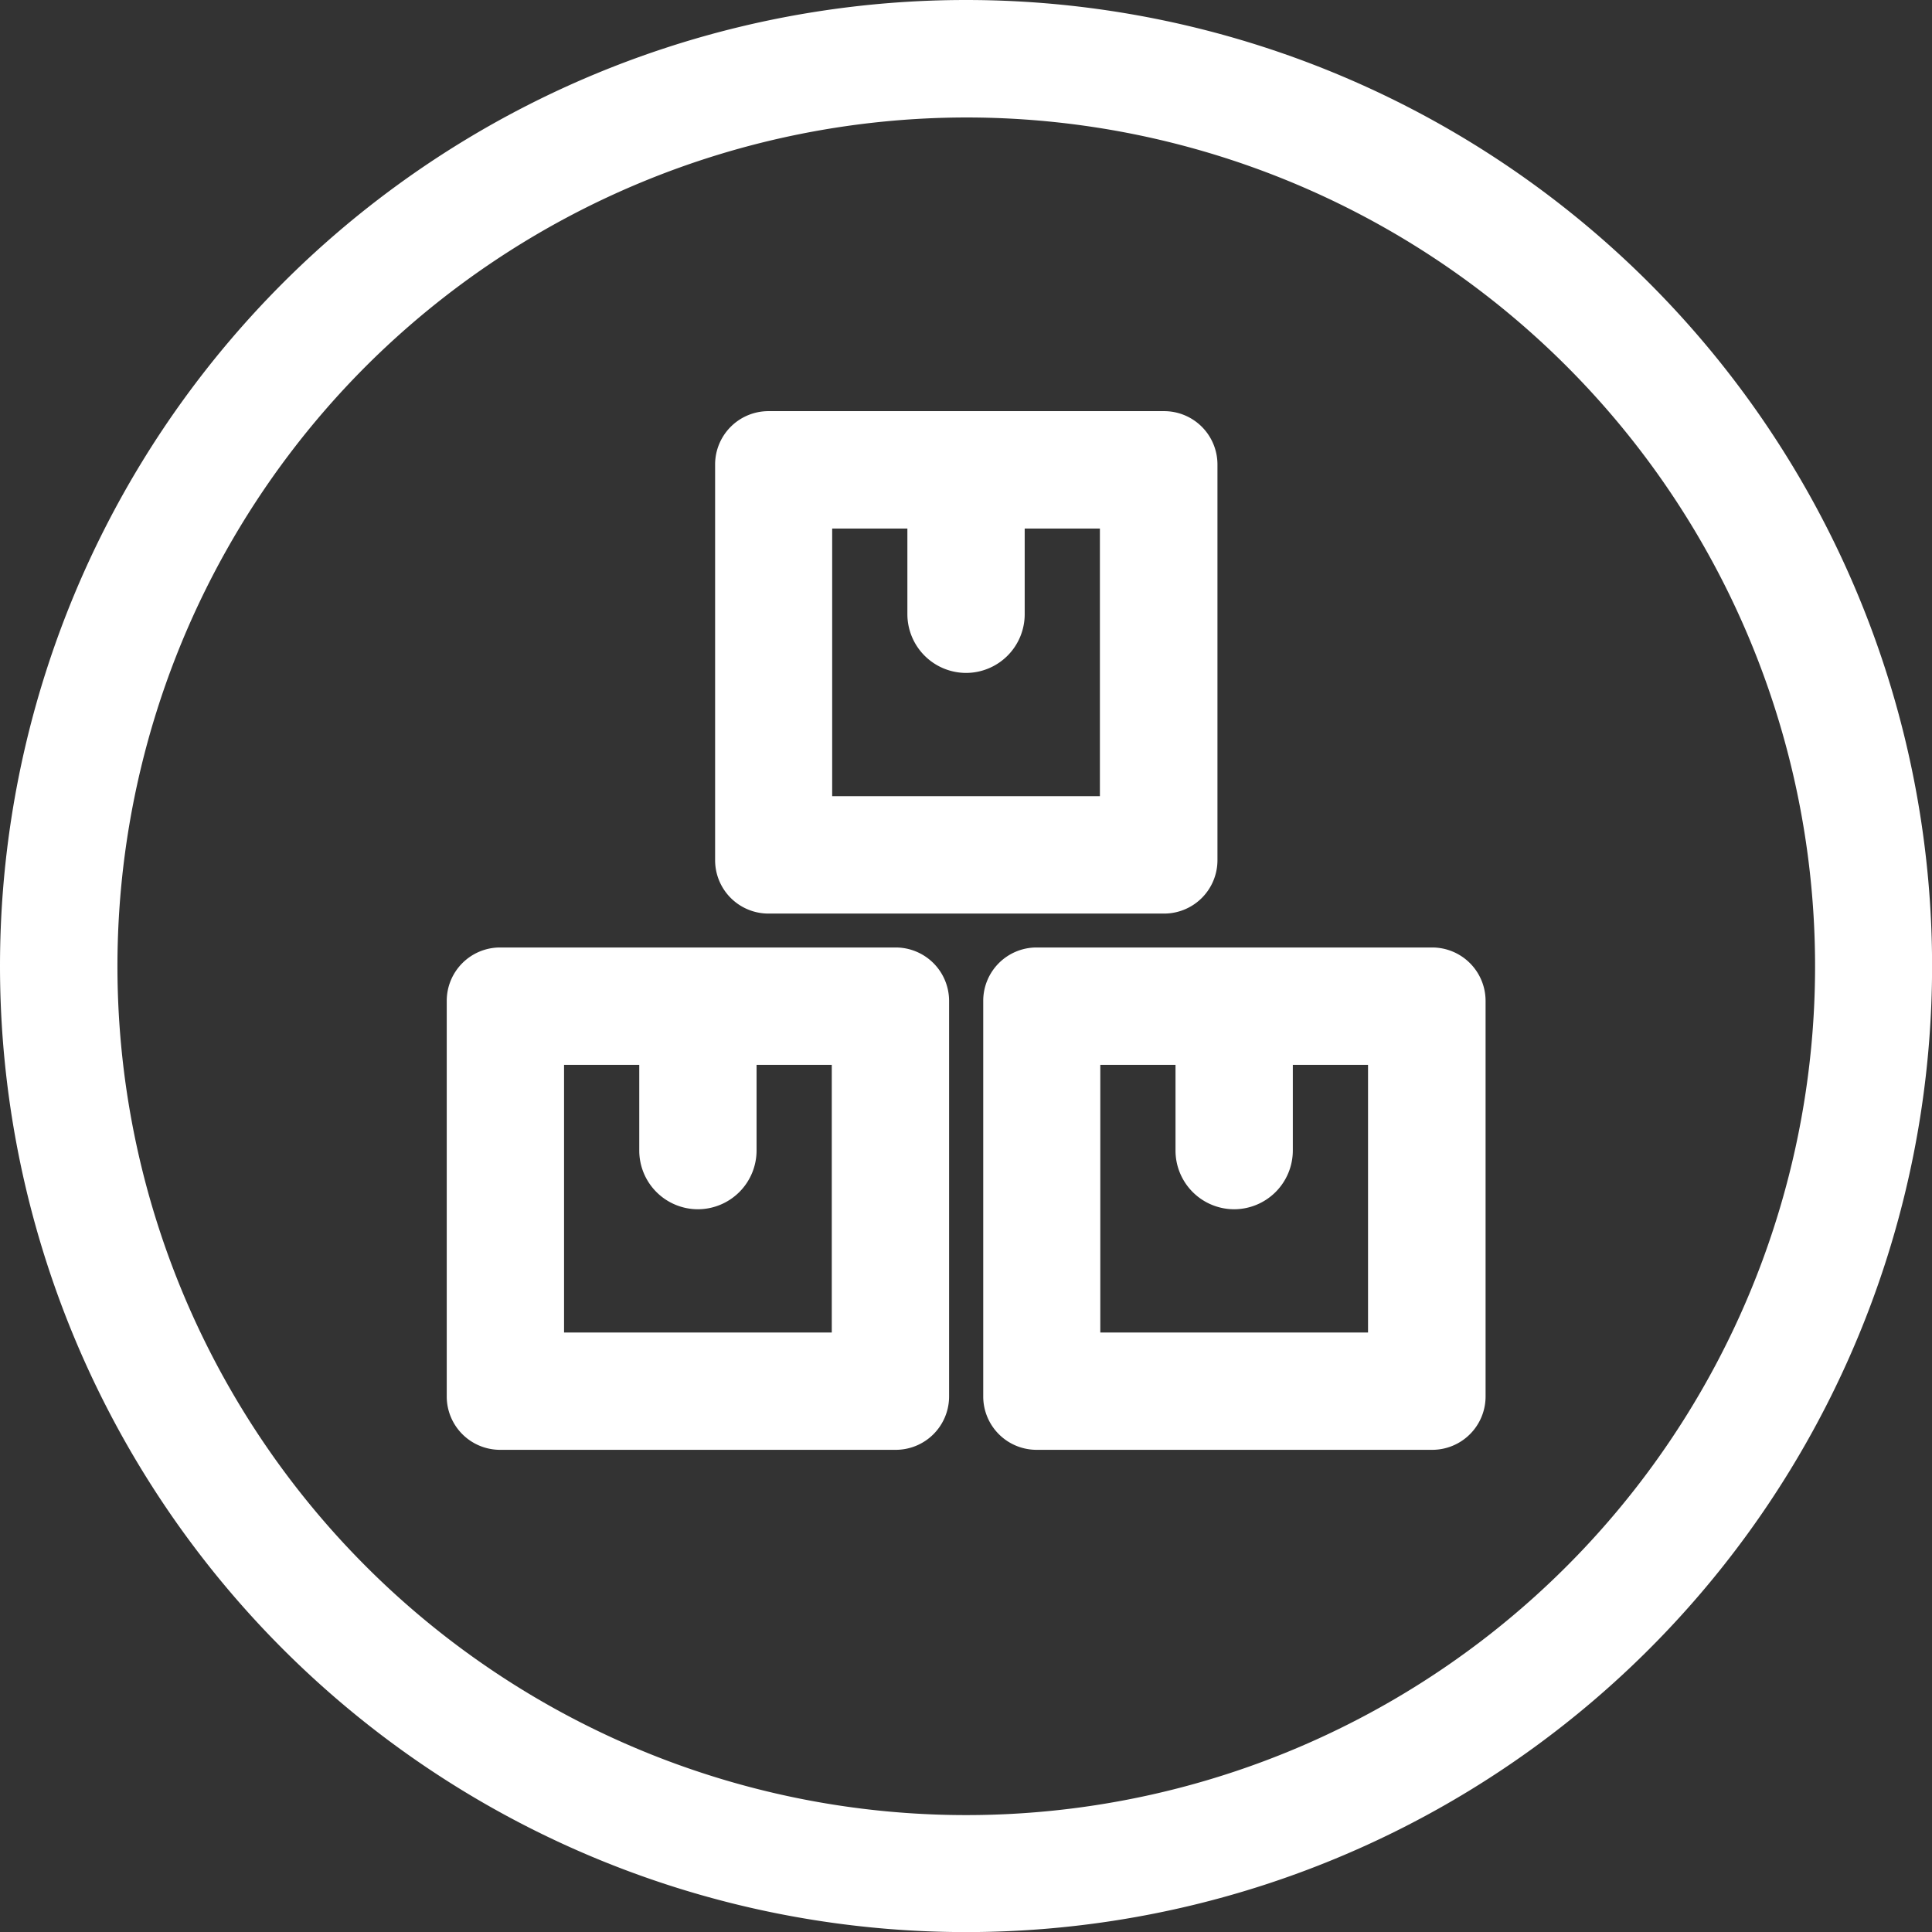 <?xml version="1.0" encoding="UTF-8"?> <svg xmlns="http://www.w3.org/2000/svg" width="24.045" height="24.046" viewBox="0 0 24.045 24.046"><rect x="0" y="0" width="24.045" height="24.046" fill="#333333" stroke="none"/><g id="Group_14249" data-name="Group 14249" transform="translate(14 -4)"><g id="Group_14250" data-name="Group 14250" transform="translate(-14 4)"><path id="Path_12245" data-name="Path 12245" d="M12.023,0a12.023,12.023,0,0,0,0,24.046h0A12.023,12.023,0,0,0,12.023,0m0,1.462A10.564,10.564,0,1,1,4.556,4.556a10.592,10.592,0,0,1,7.467-3.094" fill="#fff"></path><path id="Path_12246" data-name="Path 12246" d="M11.148,11.792H6.223a.664.664,0,0,0-.663.663v4.926a.664.664,0,0,0,.663.663h4.926a.664.664,0,0,0,.663-.663V12.455a.665.665,0,0,0-.664-.663M8.686,15.05a.732.732,0,0,0,.73-.73V13.253h.936v3.331H7.02V13.253h.936V14.32a.731.731,0,0,0,.73.73" fill="#fff"></path><path id="Path_12247" data-name="Path 12247" d="M17.822,11.792H12.9a.664.664,0,0,0-.663.663v4.926a.664.664,0,0,0,.663.663h4.926a.664.664,0,0,0,.663-.663V12.455a.665.665,0,0,0-.664-.663M15.36,15.05a.732.732,0,0,0,.73-.73V13.253h.936v3.331H13.694V13.253h.936V14.32a.731.731,0,0,0,.73.73" fill="#fff"></path><path id="Path_12248" data-name="Path 12248" d="M14.486,5.117H9.56A.664.664,0,0,0,8.9,5.78v4.926a.664.664,0,0,0,.663.664h4.926a.664.664,0,0,0,.663-.663V5.78a.664.664,0,0,0-.663-.663M12.023,8.375a.731.731,0,0,0,.73-.73V6.578h.936V9.909H10.357V6.578h.936V7.645a.732.732,0,0,0,.73.73" fill="#fff"></path></g></g></svg> 
